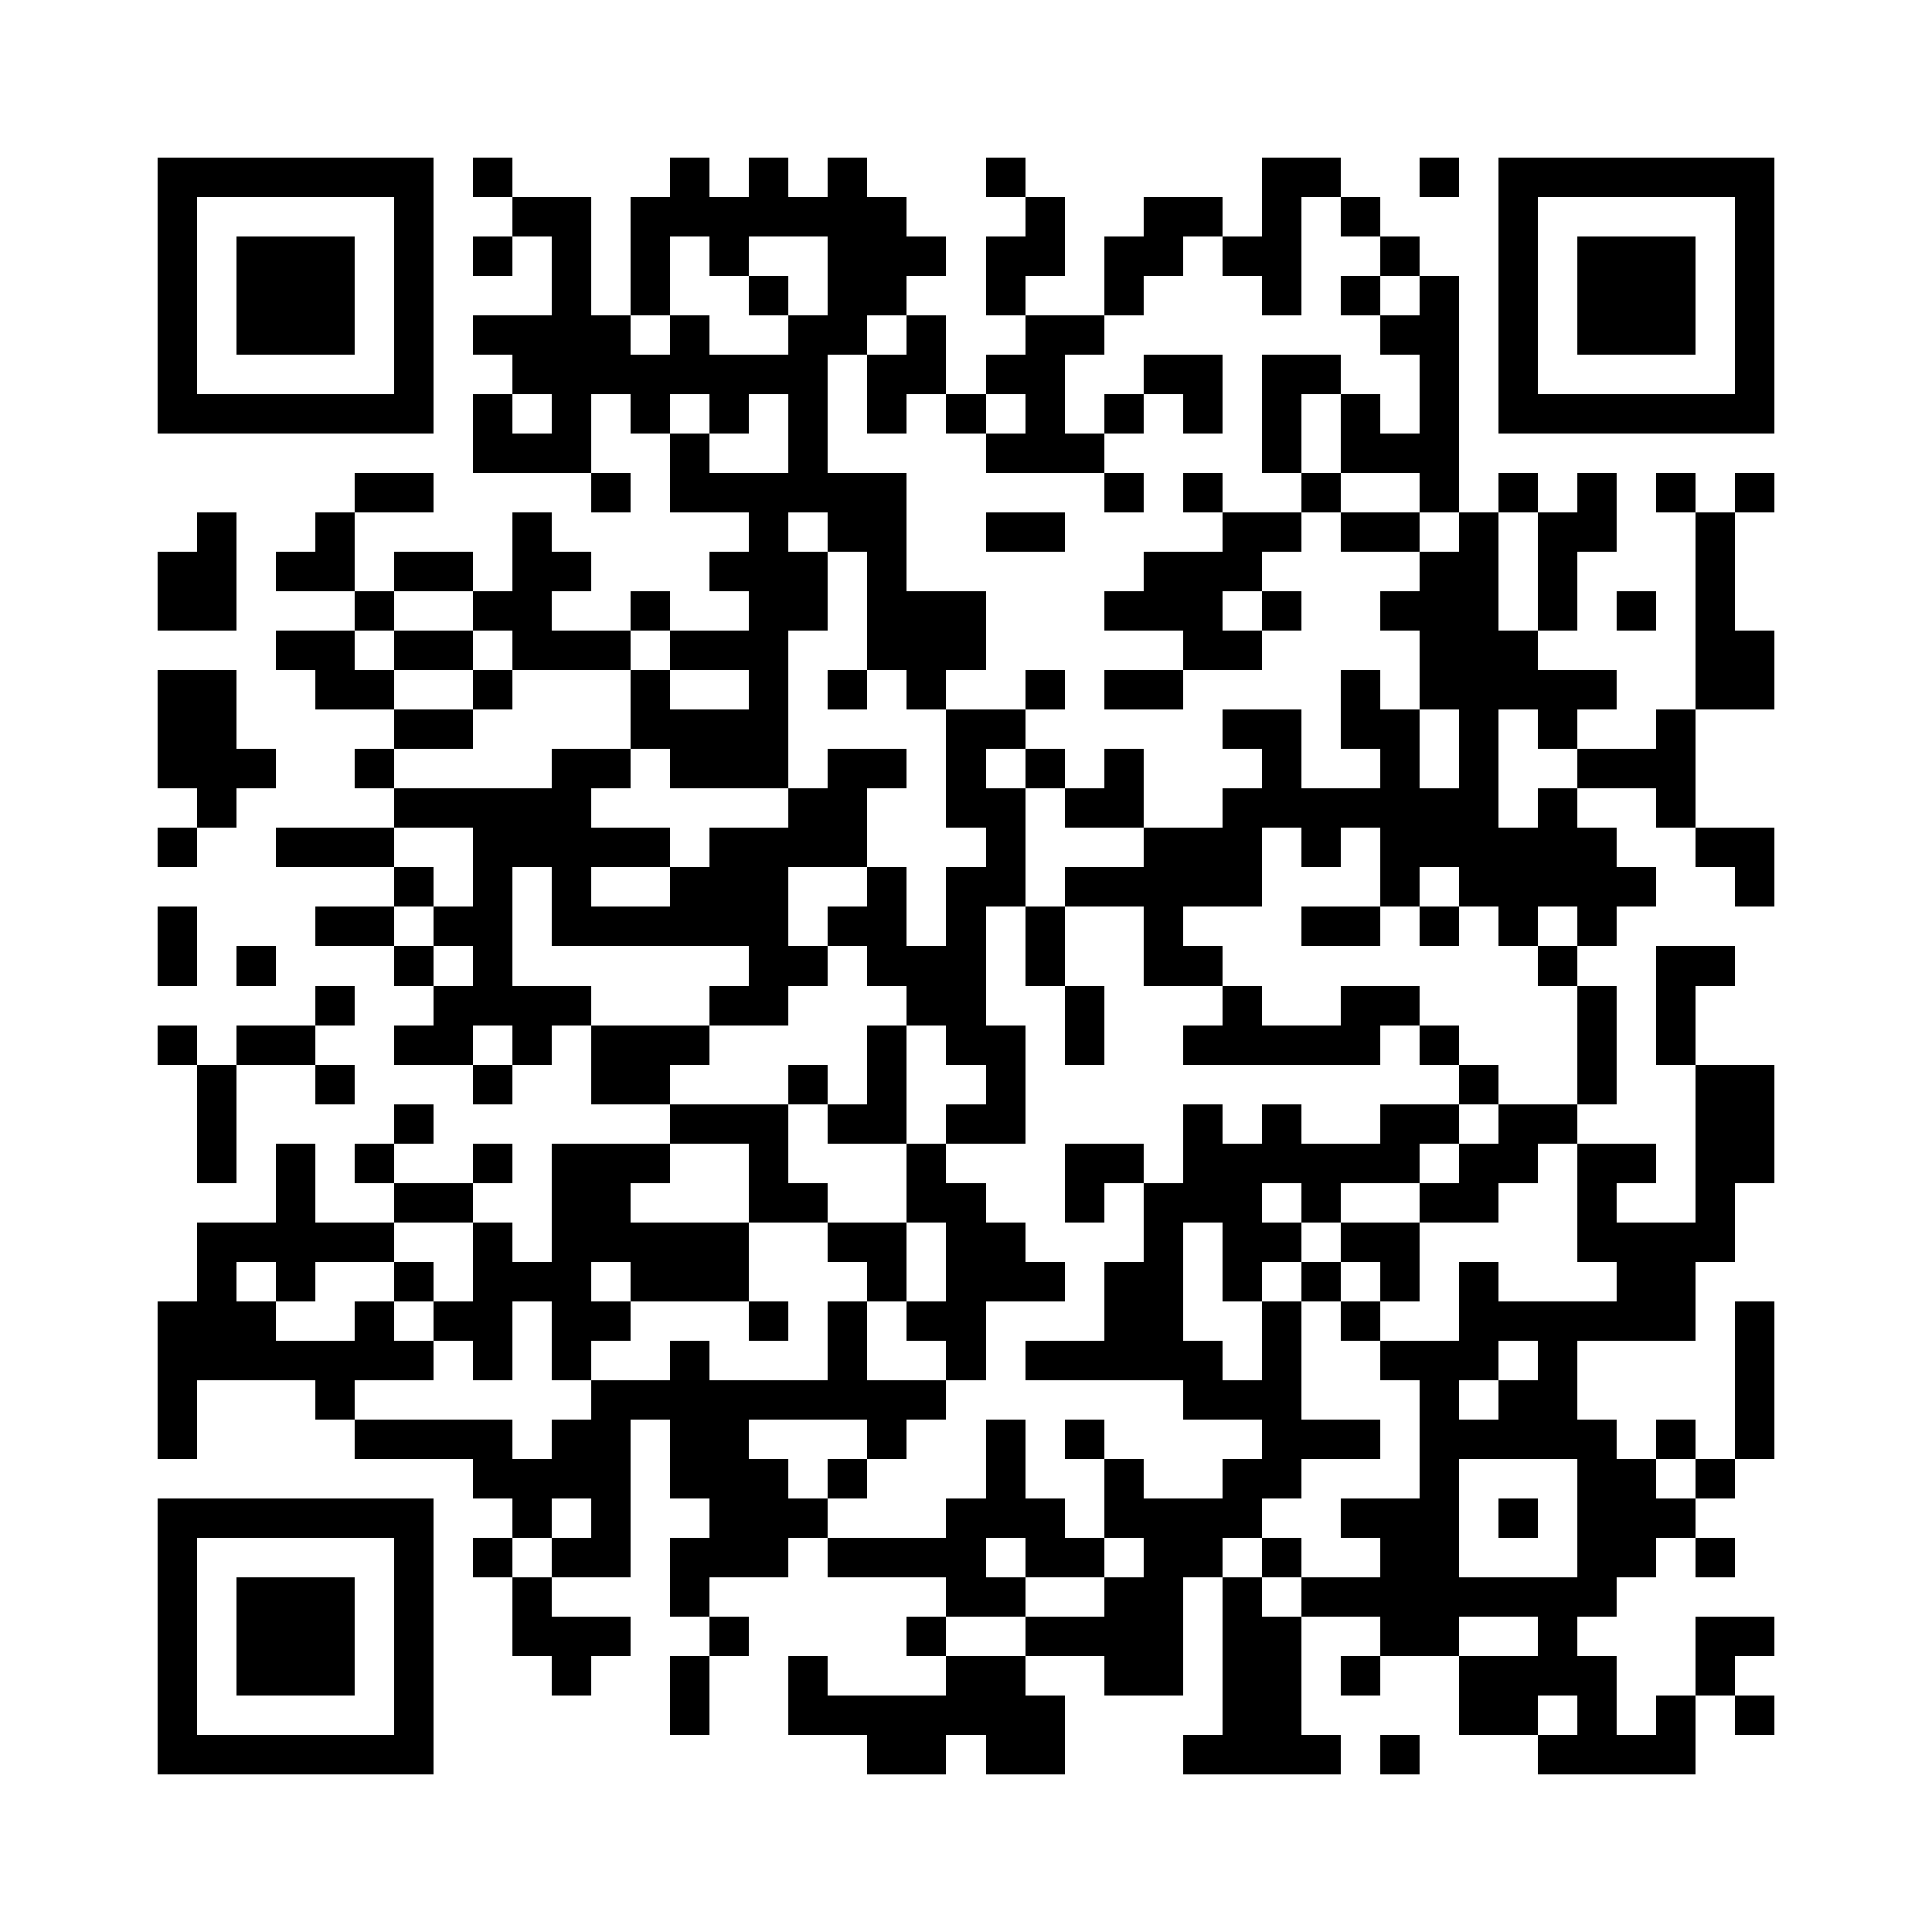 <svg xmlns="http://www.w3.org/2000/svg" height="256" width="256" viewBox="0 0 49 49" role="img"><path fill="#FFFFFF" d="M0,0 h49v49H0z" shape-rendering="crispEdges"/><path fill="#000000" d="M4 4h7v1H4zM12 4h1v1H12zM17 4h1v1H17zM19 4h1v1H19zM21 4h1v1H21zM25 4h1v1H25zM32 4h2v1H32zM36 4h1v1H36zM38,4 h7v1H38zM4 5h1v1H4zM10 5h1v1H10zM13 5h2v1H13zM16 5h7v1H16zM26 5h1v1H26zM29 5h2v1H29zM32 5h1v1H32zM34 5h1v1H34zM38 5h1v1H38zM44,5 h1v1H44zM4 6h1v1H4zM6 6h3v1H6zM10 6h1v1H10zM12 6h1v1H12zM14 6h1v1H14zM16 6h1v1H16zM18 6h1v1H18zM21 6h3v1H21zM25 6h2v1H25zM28 6h2v1H28zM31 6h2v1H31zM35 6h1v1H35zM38 6h1v1H38zM40 6h3v1H40zM44,6 h1v1H44zM4 7h1v1H4zM6 7h3v1H6zM10 7h1v1H10zM14 7h1v1H14zM16 7h1v1H16zM19 7h1v1H19zM21 7h2v1H21zM25 7h1v1H25zM28 7h1v1H28zM32 7h1v1H32zM34 7h1v1H34zM36 7h1v1H36zM38 7h1v1H38zM40 7h3v1H40zM44,7 h1v1H44zM4 8h1v1H4zM6 8h3v1H6zM10 8h1v1H10zM12 8h4v1H12zM17 8h1v1H17zM20 8h2v1H20zM23 8h1v1H23zM26 8h2v1H26zM35 8h2v1H35zM38 8h1v1H38zM40 8h3v1H40zM44,8 h1v1H44zM4 9h1v1H4zM10 9h1v1H10zM13 9h8v1H13zM22 9h2v1H22zM25 9h2v1H25zM29 9h2v1H29zM32 9h2v1H32zM36 9h1v1H36zM38 9h1v1H38zM44,9 h1v1H44zM4 10h7v1H4zM12 10h1v1H12zM14 10h1v1H14zM16 10h1v1H16zM18 10h1v1H18zM20 10h1v1H20zM22 10h1v1H22zM24 10h1v1H24zM26 10h1v1H26zM28 10h1v1H28zM30 10h1v1H30zM32 10h1v1H32zM34 10h1v1H34zM36 10h1v1H36zM38,10 h7v1H38zM12 11h3v1H12zM17 11h1v1H17zM20 11h1v1H20zM25 11h3v1H25zM32 11h1v1H32zM34 11h3v1H34zM9 12h2v1H9zM15 12h1v1H15zM17 12h6v1H17zM28 12h1v1H28zM30 12h1v1H30zM33 12h1v1H33zM36 12h1v1H36zM38 12h1v1H38zM40 12h1v1H40zM42 12h1v1H42zM44,12 h1v1H44zM5 13h1v1H5zM8 13h1v1H8zM13 13h1v1H13zM19 13h1v1H19zM21 13h2v1H21zM25 13h2v1H25zM31 13h2v1H31zM34 13h2v1H34zM37 13h1v1H37zM39 13h2v1H39zM43 13h1v1H43zM4 14h2v1H4zM7 14h2v1H7zM10 14h2v1H10zM13 14h2v1H13zM18 14h3v1H18zM22 14h1v1H22zM29 14h3v1H29zM36 14h2v1H36zM39 14h1v1H39zM43 14h1v1H43zM4 15h2v1H4zM9 15h1v1H9zM12 15h2v1H12zM16 15h1v1H16zM19 15h2v1H19zM22 15h3v1H22zM28 15h3v1H28zM32 15h1v1H32zM35 15h3v1H35zM39 15h1v1H39zM41 15h1v1H41zM43 15h1v1H43zM7 16h2v1H7zM10 16h2v1H10zM13 16h3v1H13zM17 16h3v1H17zM22 16h3v1H22zM30 16h2v1H30zM36 16h3v1H36zM43,16 h2v1H43zM4 17h2v1H4zM8 17h2v1H8zM12 17h1v1H12zM16 17h1v1H16zM19 17h1v1H19zM21 17h1v1H21zM23 17h1v1H23zM26 17h1v1H26zM28 17h2v1H28zM34 17h1v1H34zM36 17h5v1H36zM43,17 h2v1H43zM4 18h2v1H4zM10 18h2v1H10zM16 18h4v1H16zM24 18h2v1H24zM31 18h2v1H31zM34 18h2v1H34zM37 18h1v1H37zM39 18h1v1H39zM42 18h1v1H42zM4 19h3v1H4zM9 19h1v1H9zM14 19h2v1H14zM17 19h3v1H17zM21 19h2v1H21zM24 19h1v1H24zM26 19h1v1H26zM28 19h1v1H28zM32 19h1v1H32zM35 19h1v1H35zM37 19h1v1H37zM40 19h3v1H40zM5 20h1v1H5zM10 20h5v1H10zM20 20h2v1H20zM24 20h2v1H24zM27 20h2v1H27zM31 20h7v1H31zM39 20h1v1H39zM42 20h1v1H42zM4 21h1v1H4zM7 21h3v1H7zM12 21h5v1H12zM18 21h4v1H18zM25 21h1v1H25zM29 21h3v1H29zM33 21h1v1H33zM35 21h6v1H35zM43,21 h2v1H43zM10 22h1v1H10zM12 22h1v1H12zM14 22h1v1H14zM17 22h3v1H17zM22 22h1v1H22zM24 22h2v1H24zM27 22h5v1H27zM35 22h1v1H35zM37 22h5v1H37zM44,22 h1v1H44zM4 23h1v1H4zM8 23h2v1H8zM11 23h2v1H11zM14 23h6v1H14zM21 23h2v1H21zM24 23h1v1H24zM26 23h1v1H26zM29 23h1v1H29zM33 23h2v1H33zM36 23h1v1H36zM38 23h1v1H38zM40 23h1v1H40zM4 24h1v1H4zM6 24h1v1H6zM10 24h1v1H10zM12 24h1v1H12zM19 24h2v1H19zM22 24h3v1H22zM26 24h1v1H26zM29 24h2v1H29zM39 24h1v1H39zM42 24h2v1H42zM8 25h1v1H8zM11 25h4v1H11zM18 25h2v1H18zM23 25h2v1H23zM27 25h1v1H27zM31 25h1v1H31zM34 25h2v1H34zM40 25h1v1H40zM42 25h1v1H42zM4 26h1v1H4zM6 26h2v1H6zM10 26h2v1H10zM13 26h1v1H13zM15 26h3v1H15zM22 26h1v1H22zM24 26h2v1H24zM27 26h1v1H27zM30 26h5v1H30zM36 26h1v1H36zM40 26h1v1H40zM42 26h1v1H42zM5 27h1v1H5zM8 27h1v1H8zM12 27h1v1H12zM15 27h2v1H15zM20 27h1v1H20zM22 27h1v1H22zM25 27h1v1H25zM37 27h1v1H37zM40 27h1v1H40zM43,27 h2v1H43zM5 28h1v1H5zM10 28h1v1H10zM17 28h3v1H17zM21 28h2v1H21zM24 28h2v1H24zM30 28h1v1H30zM32 28h1v1H32zM35 28h2v1H35zM38 28h2v1H38zM43,28 h2v1H43zM5 29h1v1H5zM7 29h1v1H7zM9 29h1v1H9zM12 29h1v1H12zM14 29h3v1H14zM19 29h1v1H19zM23 29h1v1H23zM27 29h2v1H27zM30 29h6v1H30zM37 29h2v1H37zM40 29h2v1H40zM43,29 h2v1H43zM7 30h1v1H7zM10 30h2v1H10zM14 30h2v1H14zM19 30h2v1H19zM23 30h2v1H23zM27 30h1v1H27zM29 30h3v1H29zM33 30h1v1H33zM36 30h2v1H36zM40 30h1v1H40zM43 30h1v1H43zM5 31h5v1H5zM12 31h1v1H12zM14 31h5v1H14zM21 31h2v1H21zM24 31h2v1H24zM29 31h1v1H29zM31 31h2v1H31zM34 31h2v1H34zM40 31h4v1H40zM5 32h1v1H5zM7 32h1v1H7zM10 32h1v1H10zM12 32h3v1H12zM16 32h3v1H16zM22 32h1v1H22zM24 32h3v1H24zM28 32h2v1H28zM31 32h1v1H31zM33 32h1v1H33zM35 32h1v1H35zM37 32h1v1H37zM41 32h2v1H41zM4 33h3v1H4zM9 33h1v1H9zM11 33h2v1H11zM14 33h2v1H14zM19 33h1v1H19zM21 33h1v1H21zM23 33h2v1H23zM28 33h2v1H28zM32 33h1v1H32zM34 33h1v1H34zM37 33h6v1H37zM44,33 h1v1H44zM4 34h7v1H4zM12 34h1v1H12zM14 34h1v1H14zM17 34h1v1H17zM21 34h1v1H21zM24 34h1v1H24zM26 34h5v1H26zM32 34h1v1H32zM35 34h3v1H35zM39 34h1v1H39zM44,34 h1v1H44zM4 35h1v1H4zM8 35h1v1H8zM15 35h9v1H15zM30 35h3v1H30zM36 35h1v1H36zM38 35h2v1H38zM44,35 h1v1H44zM4 36h1v1H4zM9 36h4v1H9zM14 36h2v1H14zM17 36h2v1H17zM22 36h1v1H22zM25 36h1v1H25zM27 36h1v1H27zM32 36h3v1H32zM36 36h5v1H36zM42 36h1v1H42zM44,36 h1v1H44zM12 37h4v1H12zM17 37h3v1H17zM21 37h1v1H21zM25 37h1v1H25zM28 37h1v1H28zM31 37h2v1H31zM36 37h1v1H36zM40 37h2v1H40zM43 37h1v1H43zM4 38h7v1H4zM13 38h1v1H13zM15 38h1v1H15zM18 38h3v1H18zM24 38h3v1H24zM28 38h4v1H28zM34 38h3v1H34zM38 38h1v1H38zM40 38h3v1H40zM4 39h1v1H4zM10 39h1v1H10zM12 39h1v1H12zM14 39h2v1H14zM17 39h3v1H17zM21 39h4v1H21zM26 39h2v1H26zM29 39h2v1H29zM32 39h1v1H32zM35 39h2v1H35zM40 39h2v1H40zM43 39h1v1H43zM4 40h1v1H4zM6 40h3v1H6zM10 40h1v1H10zM13 40h1v1H13zM17 40h1v1H17zM24 40h2v1H24zM28 40h2v1H28zM31 40h1v1H31zM33 40h8v1H33zM4 41h1v1H4zM6 41h3v1H6zM10 41h1v1H10zM13 41h3v1H13zM18 41h1v1H18zM23 41h1v1H23zM26 41h4v1H26zM31 41h2v1H31zM35 41h2v1H35zM39 41h1v1H39zM43,41 h2v1H43zM4 42h1v1H4zM6 42h3v1H6zM10 42h1v1H10zM14 42h1v1H14zM17 42h1v1H17zM20 42h1v1H20zM24 42h2v1H24zM28 42h2v1H28zM31 42h2v1H31zM34 42h1v1H34zM37 42h4v1H37zM43 42h1v1H43zM4 43h1v1H4zM10 43h1v1H10zM17 43h1v1H17zM20 43h7v1H20zM31 43h2v1H31zM37 43h2v1H37zM40 43h1v1H40zM42 43h1v1H42zM44,43 h1v1H44zM4 44h7v1H4zM22 44h2v1H22zM25 44h2v1H25zM30 44h4v1H30zM35 44h1v1H35zM39 44h4v1H39z" shape-rendering="crispEdges"/></svg>